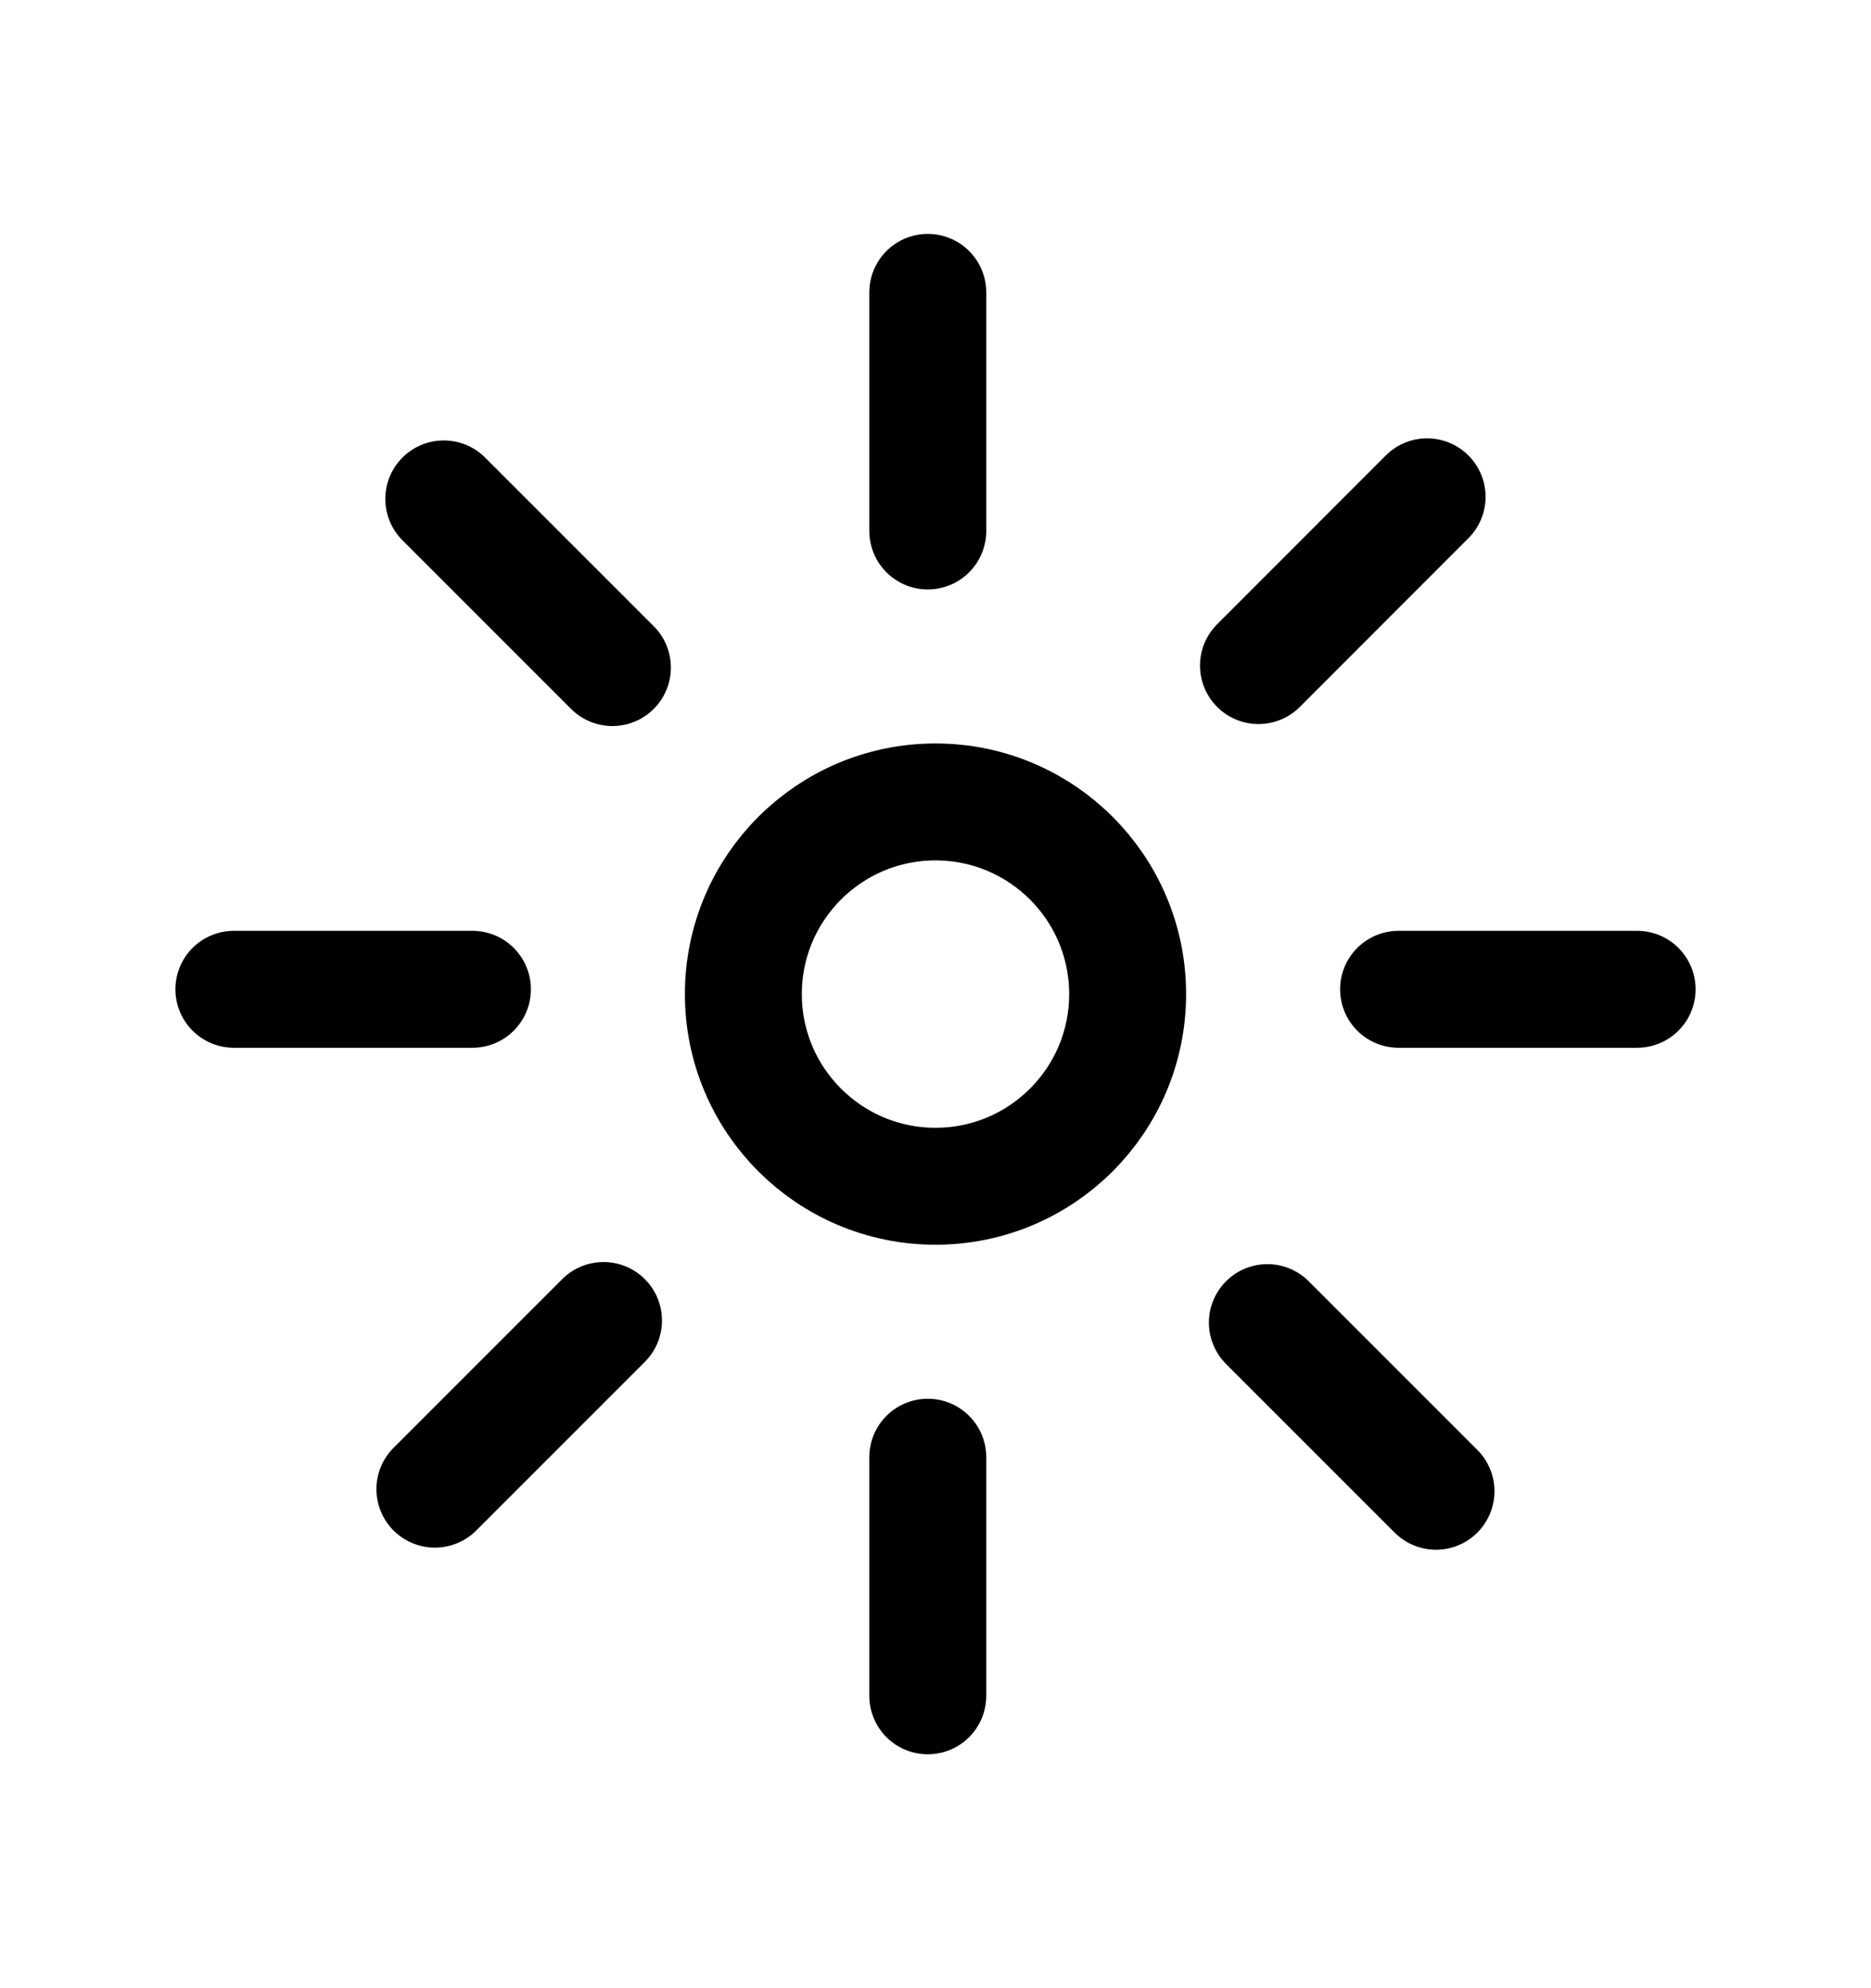 <svg width="16" height="17" viewBox="0 0 16 17" fill="none" xmlns="http://www.w3.org/2000/svg">
<circle cx="8" cy="8.5" r="1.643" stroke="black"/>
<path d="M2 8.459H4.04" stroke="black" stroke-linecap="round"/>
<path d="M7.934 2.5V4.54" stroke="black" stroke-linecap="round"/>
<path d="M11.96 8.459H14" stroke="black" stroke-linecap="round"/>
<path d="M7.934 12.46V14.5" stroke="black" stroke-linecap="round"/>
<path d="M3.795 4.266L5.237 5.708" stroke="black" stroke-linecap="round"/>
<path d="M12.204 4.248L10.762 5.691" stroke="black" stroke-linecap="round"/>
<path d="M10.838 11.309L12.28 12.751" stroke="black" stroke-linecap="round"/>
<path d="M5.161 11.291L3.719 12.733" stroke="black" stroke-linecap="round"/>
</svg>
